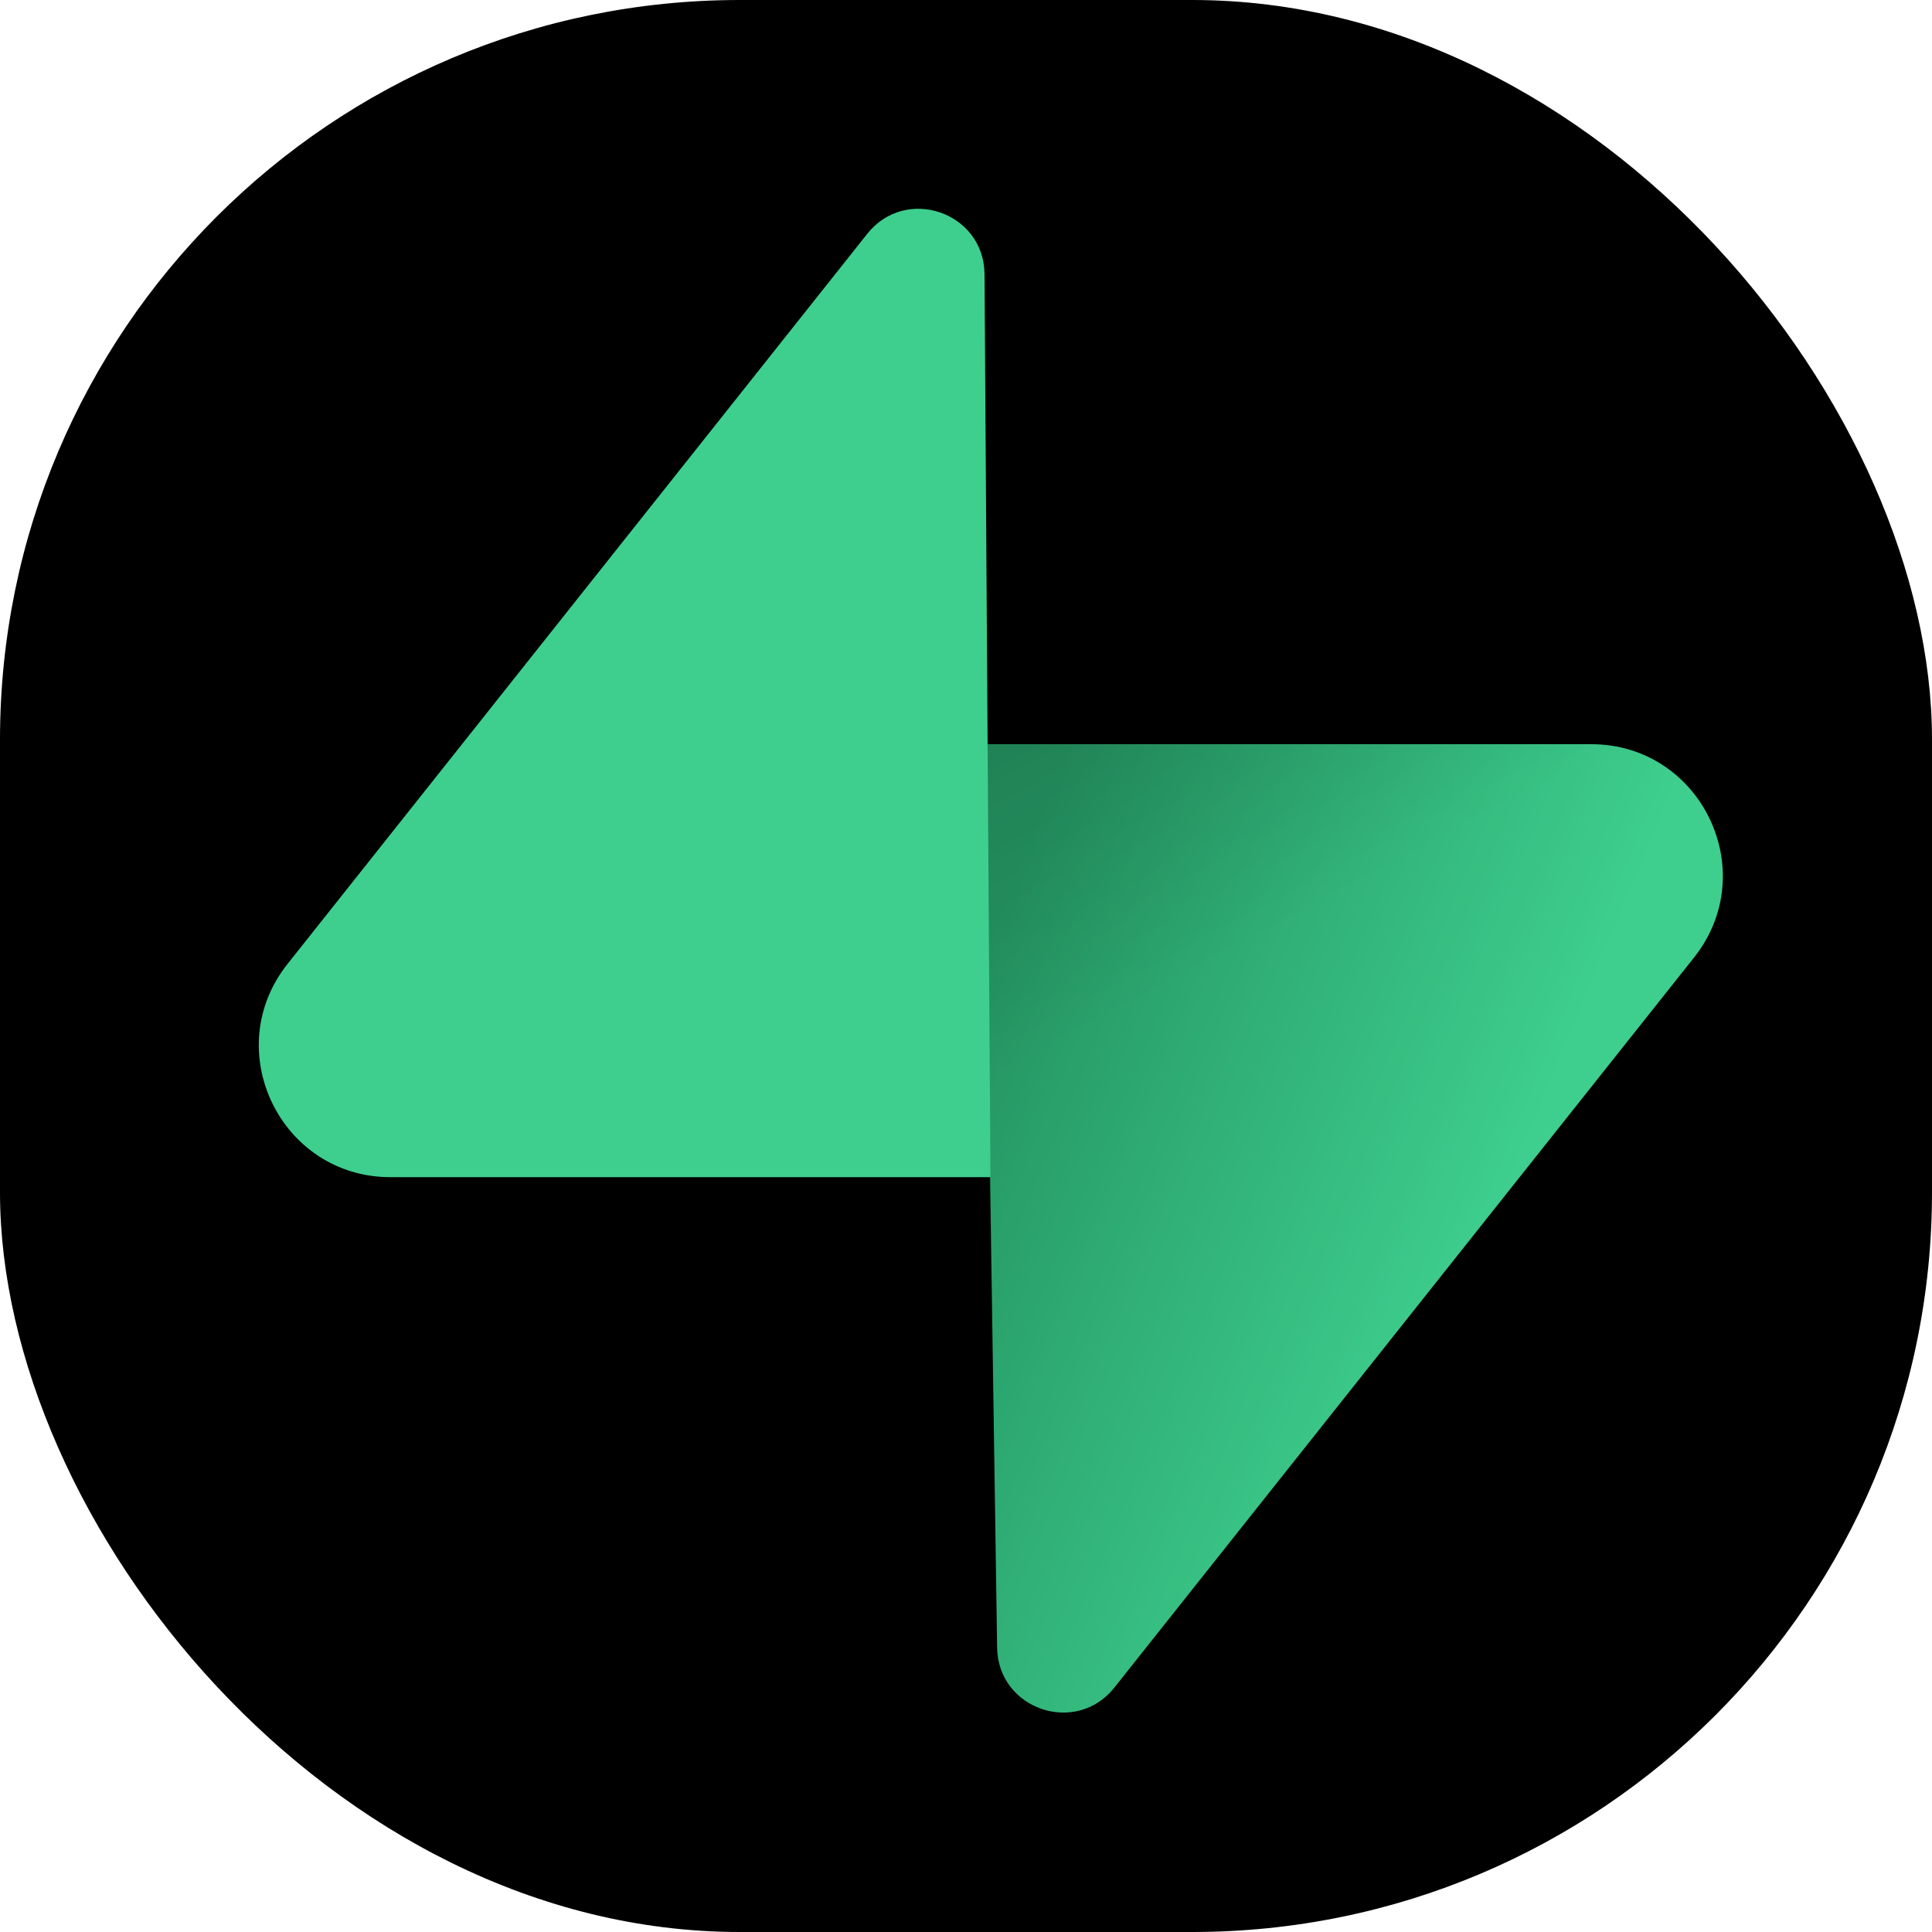 <svg width="221" height="221" viewBox="0 0 221 221" fill="none" xmlns="http://www.w3.org/2000/svg">
<rect width="221" height="221" rx="84.618" fill="black"/>
<path d="M127.471 193.042C123.076 198.576 114.166 195.544 114.06 188.478L112.512 85.126H182.005C194.592 85.126 201.612 99.665 193.785 109.523L127.471 193.042Z" fill="url(#paint0_linear_4129_424)"/>
<path d="M127.471 193.042C123.076 198.576 114.166 195.544 114.06 188.478L112.512 85.126H182.005C194.592 85.126 201.612 99.665 193.785 109.523L127.471 193.042Z" fill="url(#paint1_linear_4129_424)" fill-opacity="0.2"/>
<path d="M99.208 26.741C103.603 21.207 112.513 24.239 112.619 31.306L113.297 134.657H44.674C32.087 134.657 25.066 120.118 32.894 110.26L99.208 26.741Z" fill="#3ECF8E"/>
<defs>
<linearGradient id="paint0_linear_4129_424" x1="112.512" y1="108.042" x2="174.275" y2="133.945" gradientUnits="userSpaceOnUse">
<stop stop-color="#249361"/>
<stop offset="1" stop-color="#3ECF8E"/>
</linearGradient>
<linearGradient id="paint1_linear_4129_424" x1="85.129" y1="70.55" x2="113.296" y2="123.574" gradientUnits="userSpaceOnUse">
<stop/>
<stop offset="1" stop-opacity="0"/>
</linearGradient>
</defs>
</svg>
